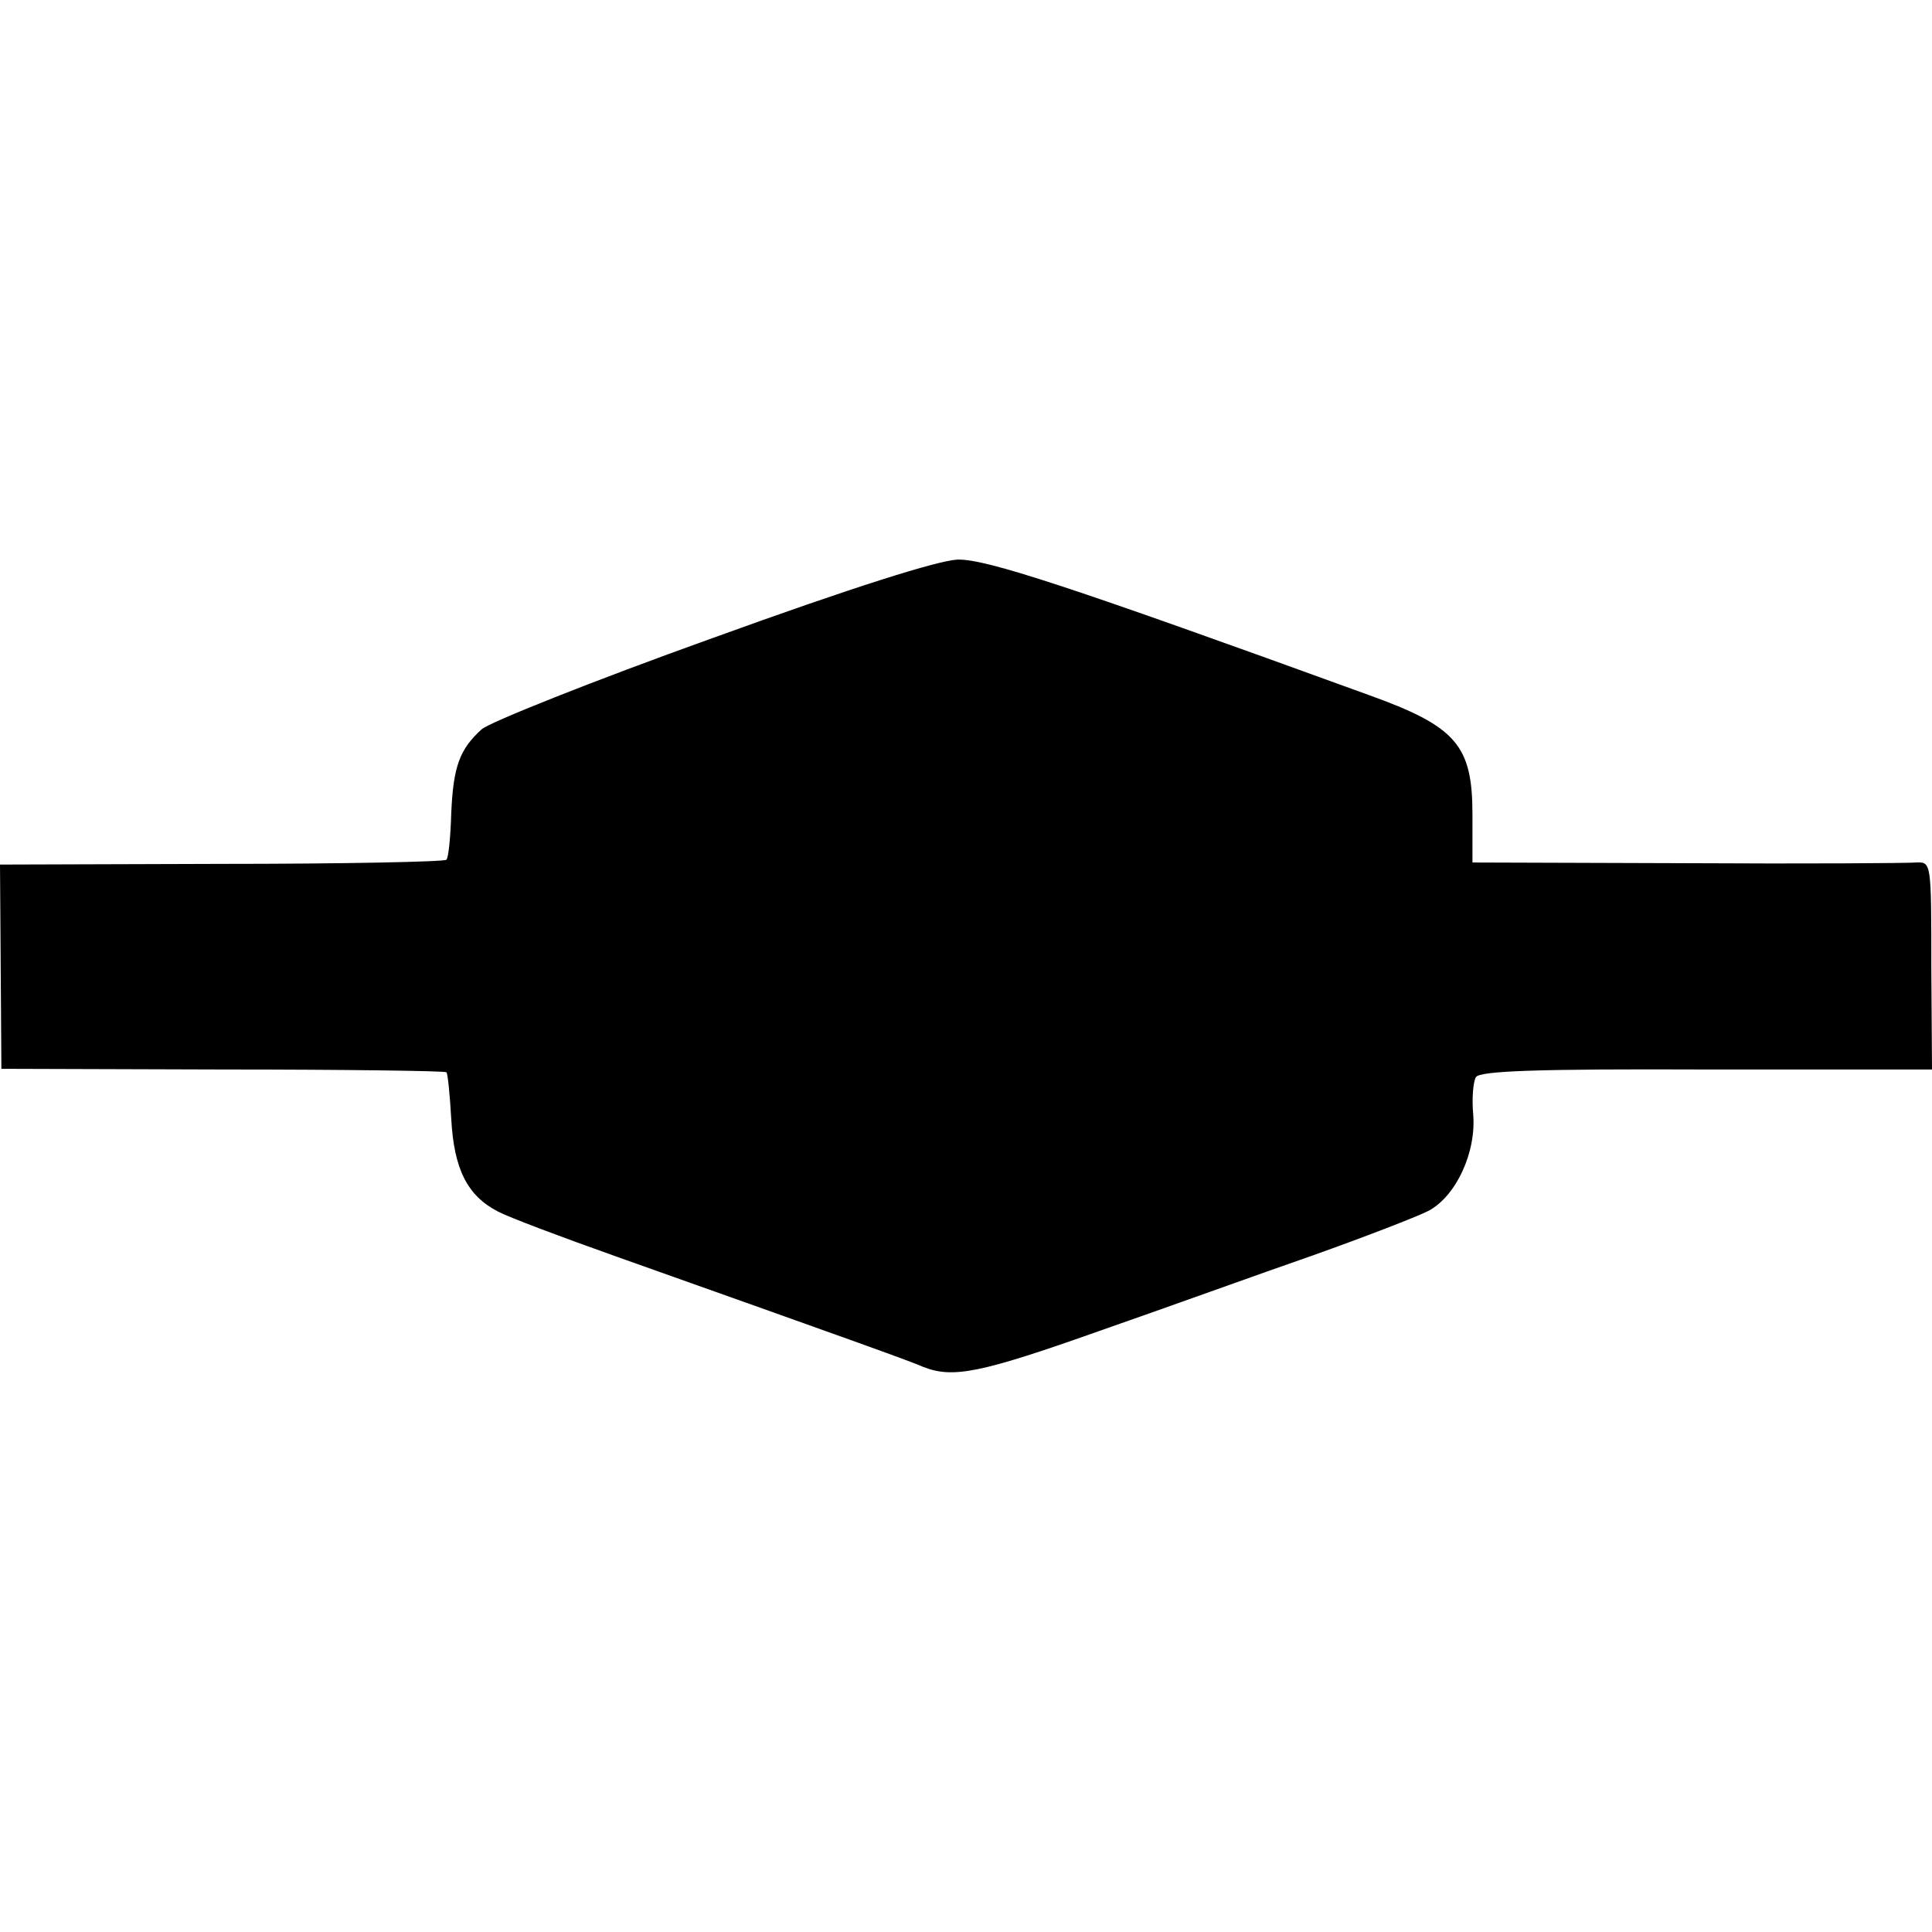 <?xml version="1.0" standalone="no"?>
<!DOCTYPE svg PUBLIC "-//W3C//DTD SVG 20010904//EN"
 "http://www.w3.org/TR/2001/REC-SVG-20010904/DTD/svg10.dtd">
<svg version="1.0" xmlns="http://www.w3.org/2000/svg"
 width="280pt" height="280pt" viewBox="0 0 280 280"
 preserveAspectRatio="xMidYMid meet">
<g transform="translate(0,280) scale(0.1,-0.1)"
fill="#000000" stroke="none">
<path d="M1032 1875 c-173 -62 -323 -122 -334 -132 -32 -29 -41 -54 -44 -121
-1 -35 -4 -65 -7 -68 -3 -3 -150 -6 -326 -6 l-321 -1 1 -148 1 -148 321 -1
c176 0 322 -2 324 -4 2 -2 5 -33 7 -68 4 -72 23 -111 68 -134 15 -8 92 -37
171 -65 366 -130 424 -151 445 -160 43 -17 83 -9 255 52 95 33 233 83 308 109
76 27 151 56 169 65 40 21 70 85 65 141 -2 22 0 46 4 53 6 9 90 12 334 11
l327 0 -1 150 c0 150 0 151 -22 150 -12 -1 -162 -2 -332 -1 l-311 1 0 69 c0
101 -23 128 -151 174 -432 157 -554 197 -595 196 -28 -1 -152 -40 -356 -114z"/>
</g>
</svg>
